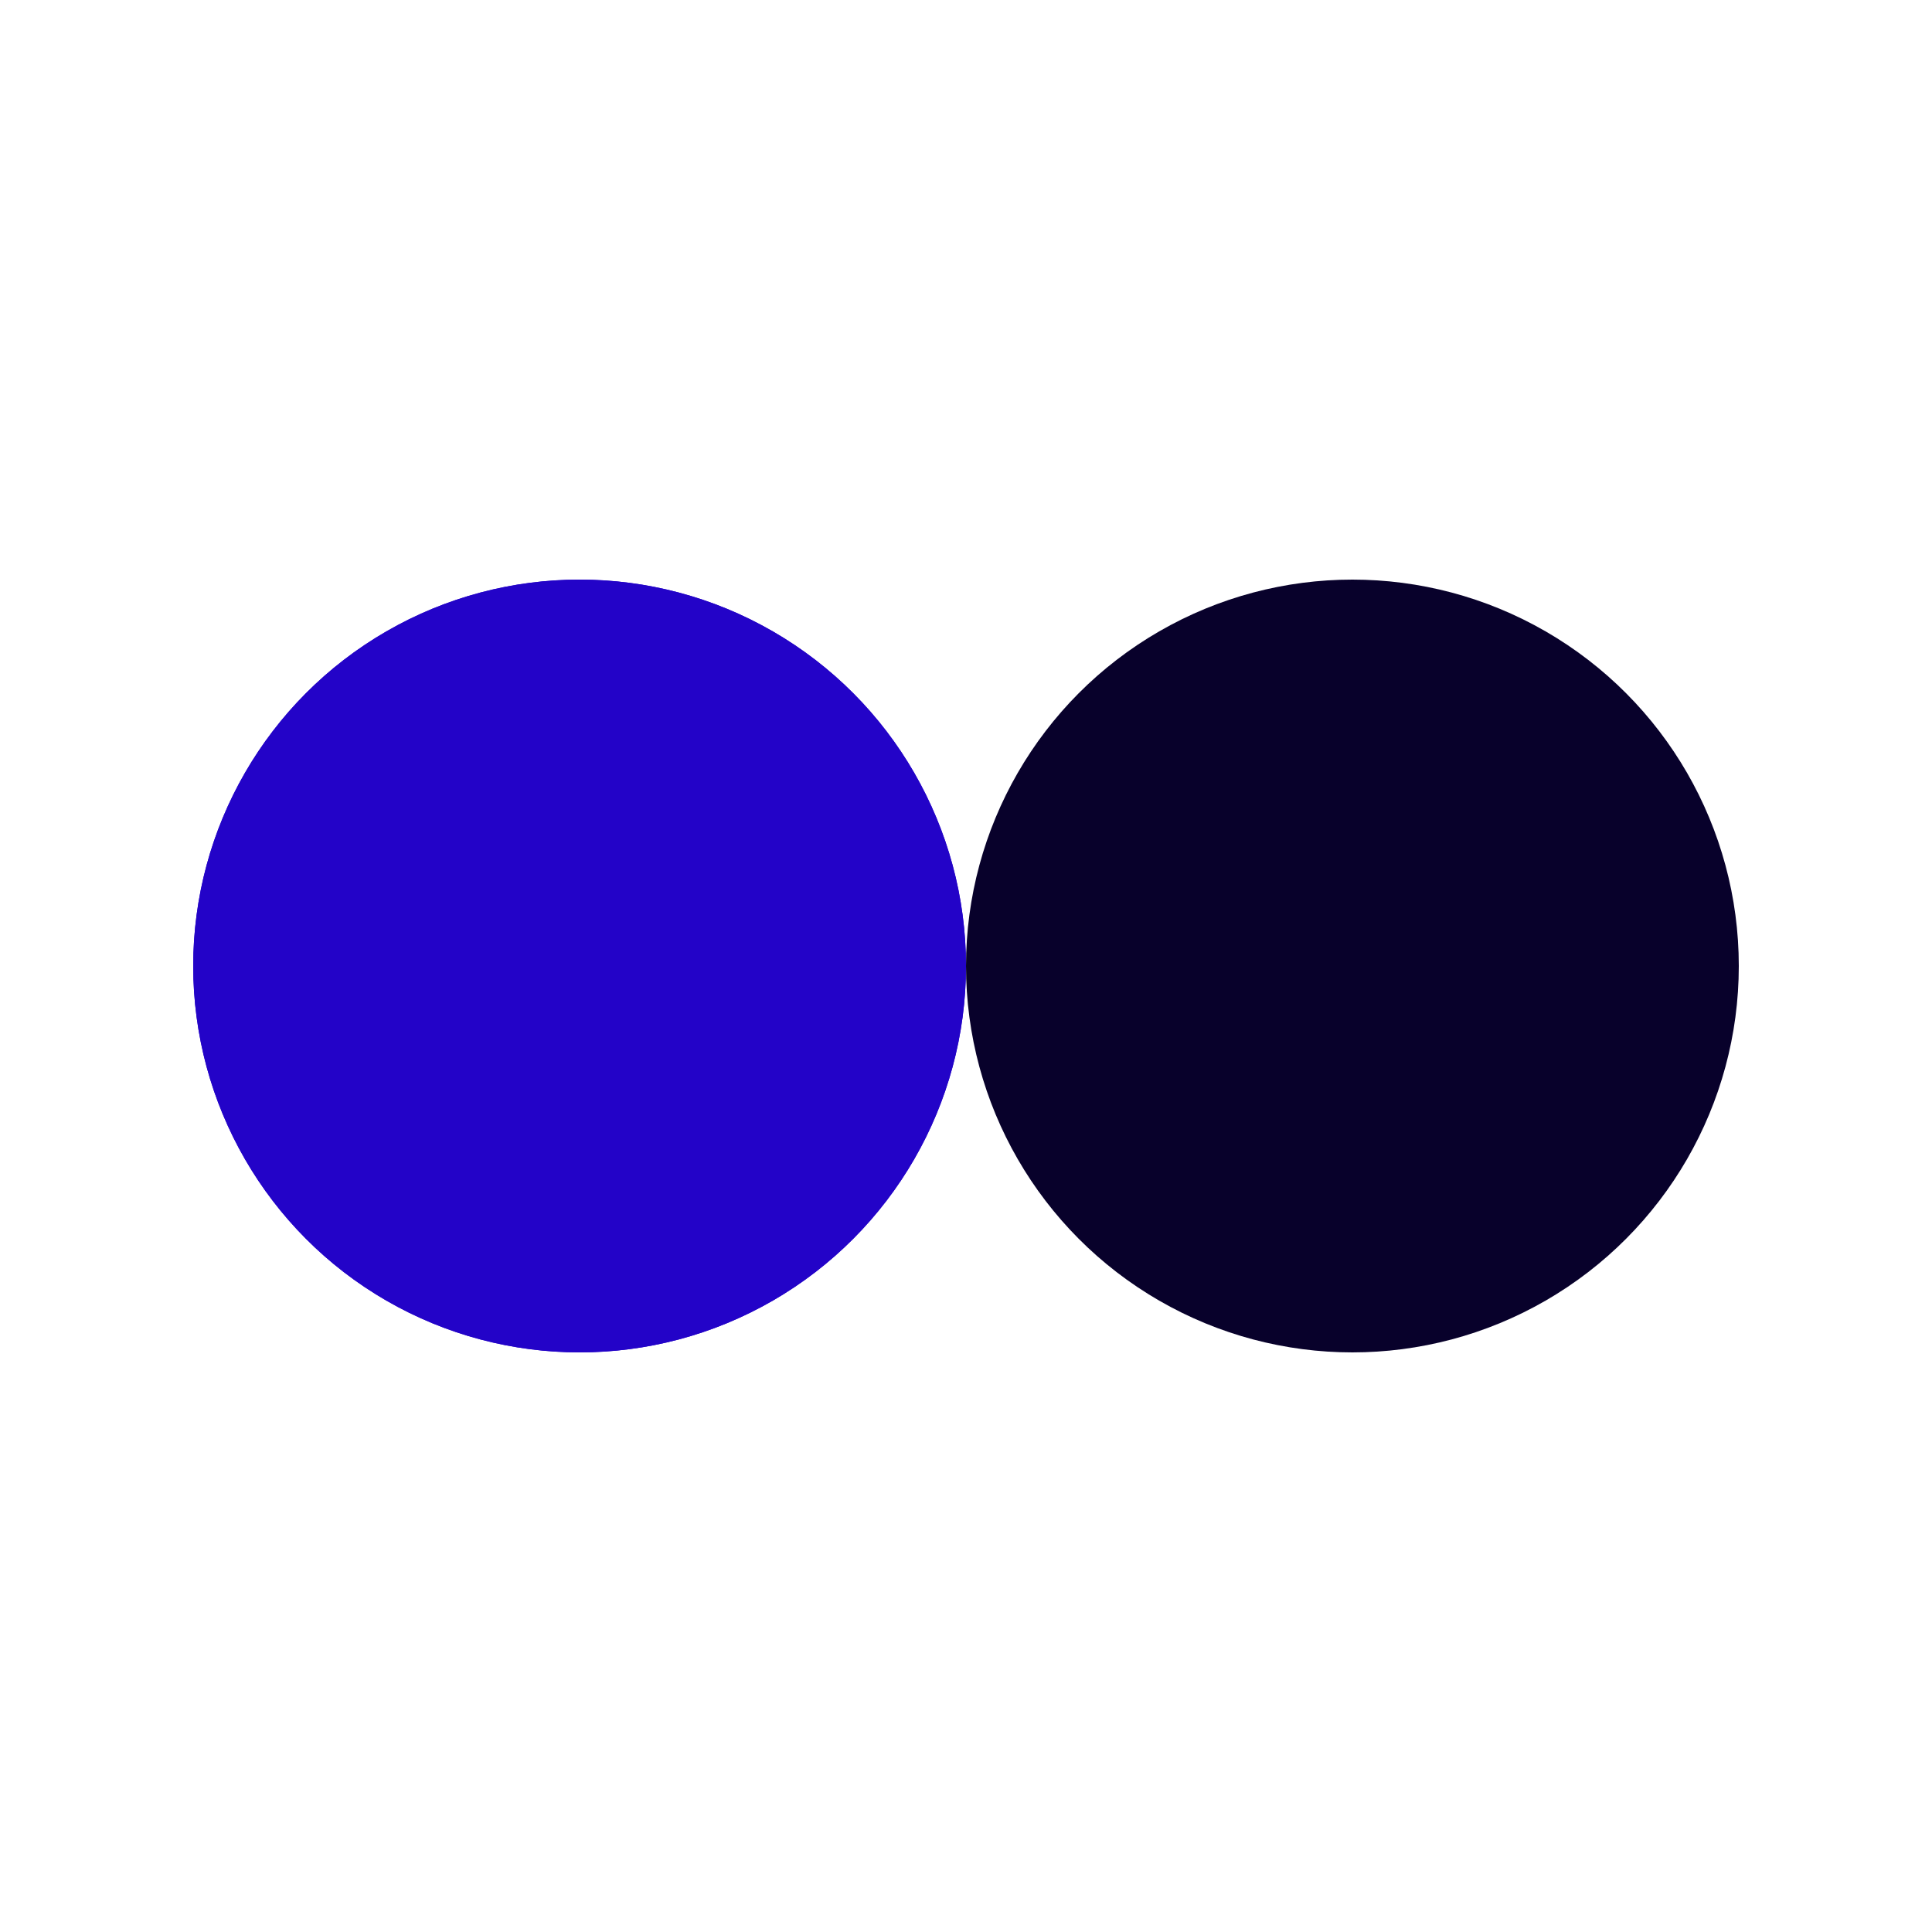 <svg xmlns="http://www.w3.org/2000/svg" xmlns:xlink="http://www.w3.org/1999/xlink" style="margin: auto;  display: block; shape-rendering: auto; animation-play-state: running; animation-delay: 0s;" width="100px" height="100px" viewBox="0 0 100 100" preserveAspectRatio="xMidYMid">
<circle cx="30" cy="50" fill="#2303c8" r="20" style="animation-play-state: running; animation-delay: 0s;">
  <animate attributeName="cx" repeatCount="indefinite" dur="1.639s" keyTimes="0;0.5;1" values="30;70;30" begin="-0.82s" style="animation-play-state: running; animation-delay: 0s;"/>
</circle>
<circle cx="70" cy="50" fill="#08012b" r="20" style="animation-play-state: running; animation-delay: 0s;">
  <animate attributeName="cx" repeatCount="indefinite" dur="1.639s" keyTimes="0;0.5;1" values="30;70;30" begin="0s" style="animation-play-state: running; animation-delay: 0s;"/>
</circle>
<circle cx="30" cy="50" fill="#2303c8" r="20" style="animation-play-state: running; animation-delay: 0s;">
  <animate attributeName="cx" repeatCount="indefinite" dur="1.639s" keyTimes="0;0.5;1" values="30;70;30" begin="-0.82s" style="animation-play-state: running; animation-delay: 0s;"/>
  <animate attributeName="fill-opacity" values="0;0;1;1" calcMode="discrete" keyTimes="0;0.499;0.5;1" dur="1.639s" repeatCount="indefinite" style="animation-play-state: running; animation-delay: 0s;"/>
</circle>
</svg>